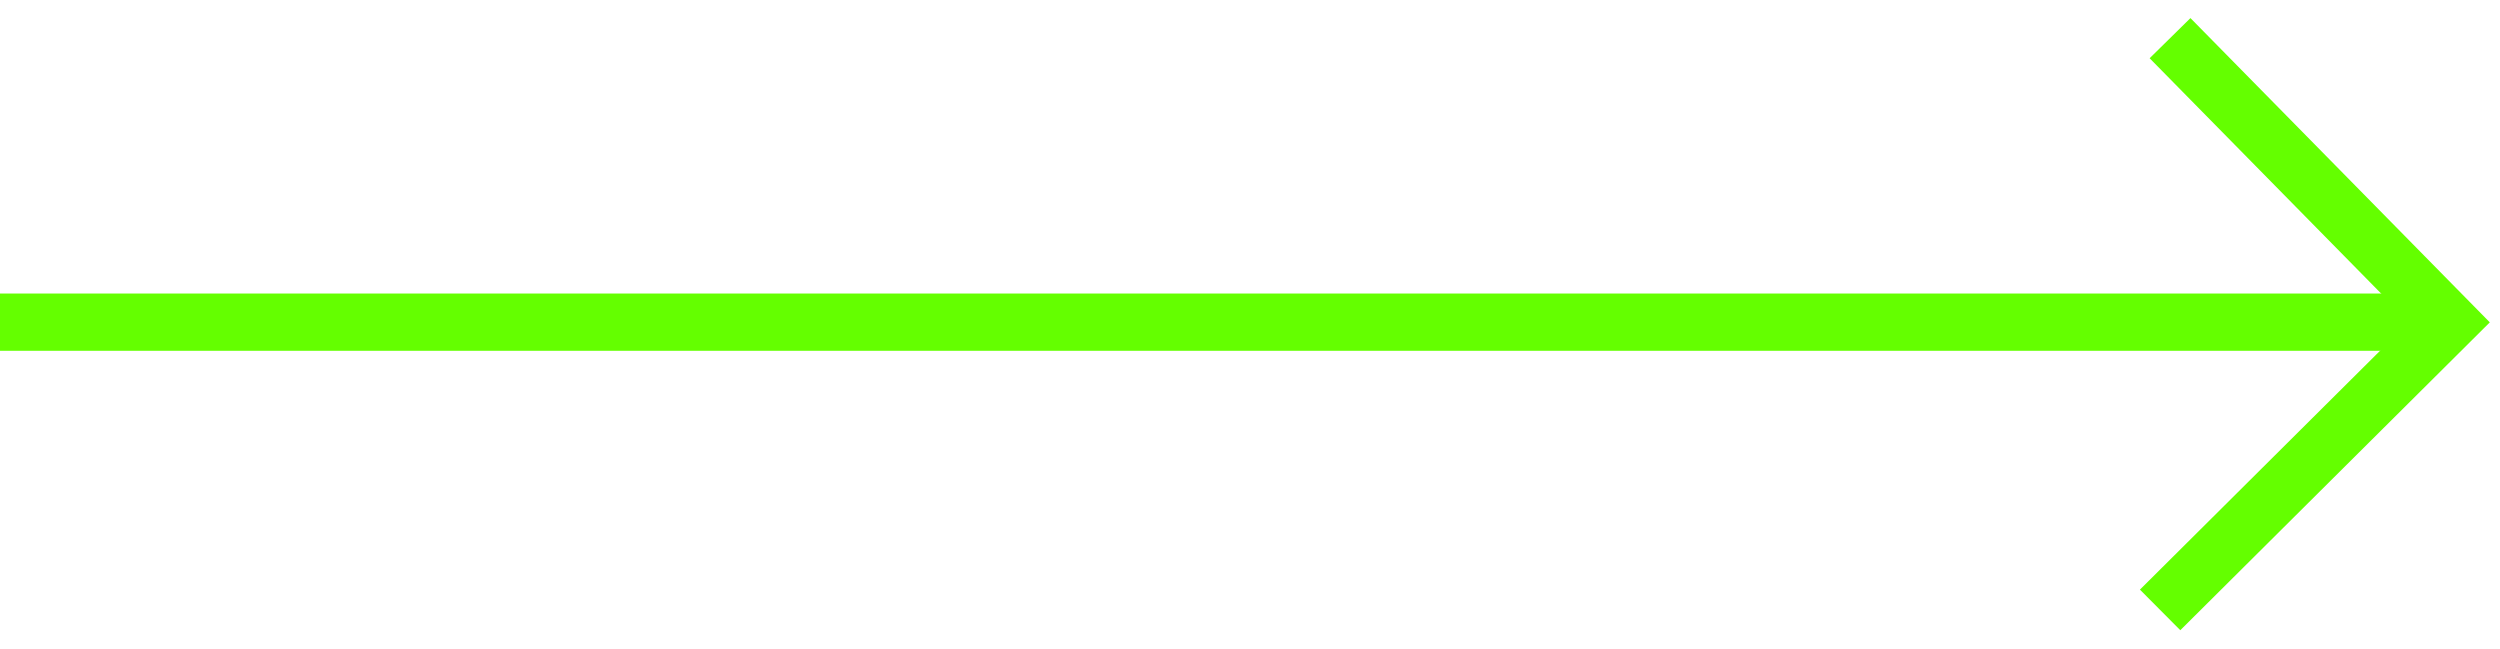 <svg width="131" height="34" viewBox="0 0 131 34" fill="none" xmlns="http://www.w3.org/2000/svg">
<path d="M113.19 31.96L128.35 16.88L113.71 2" stroke="#64FF00" stroke-width="3" stroke-miterlimit="10"/>
<path d="M0 16.881H128.35" stroke="#64FF00" stroke-width="3" stroke-miterlimit="10"/>
</svg>
